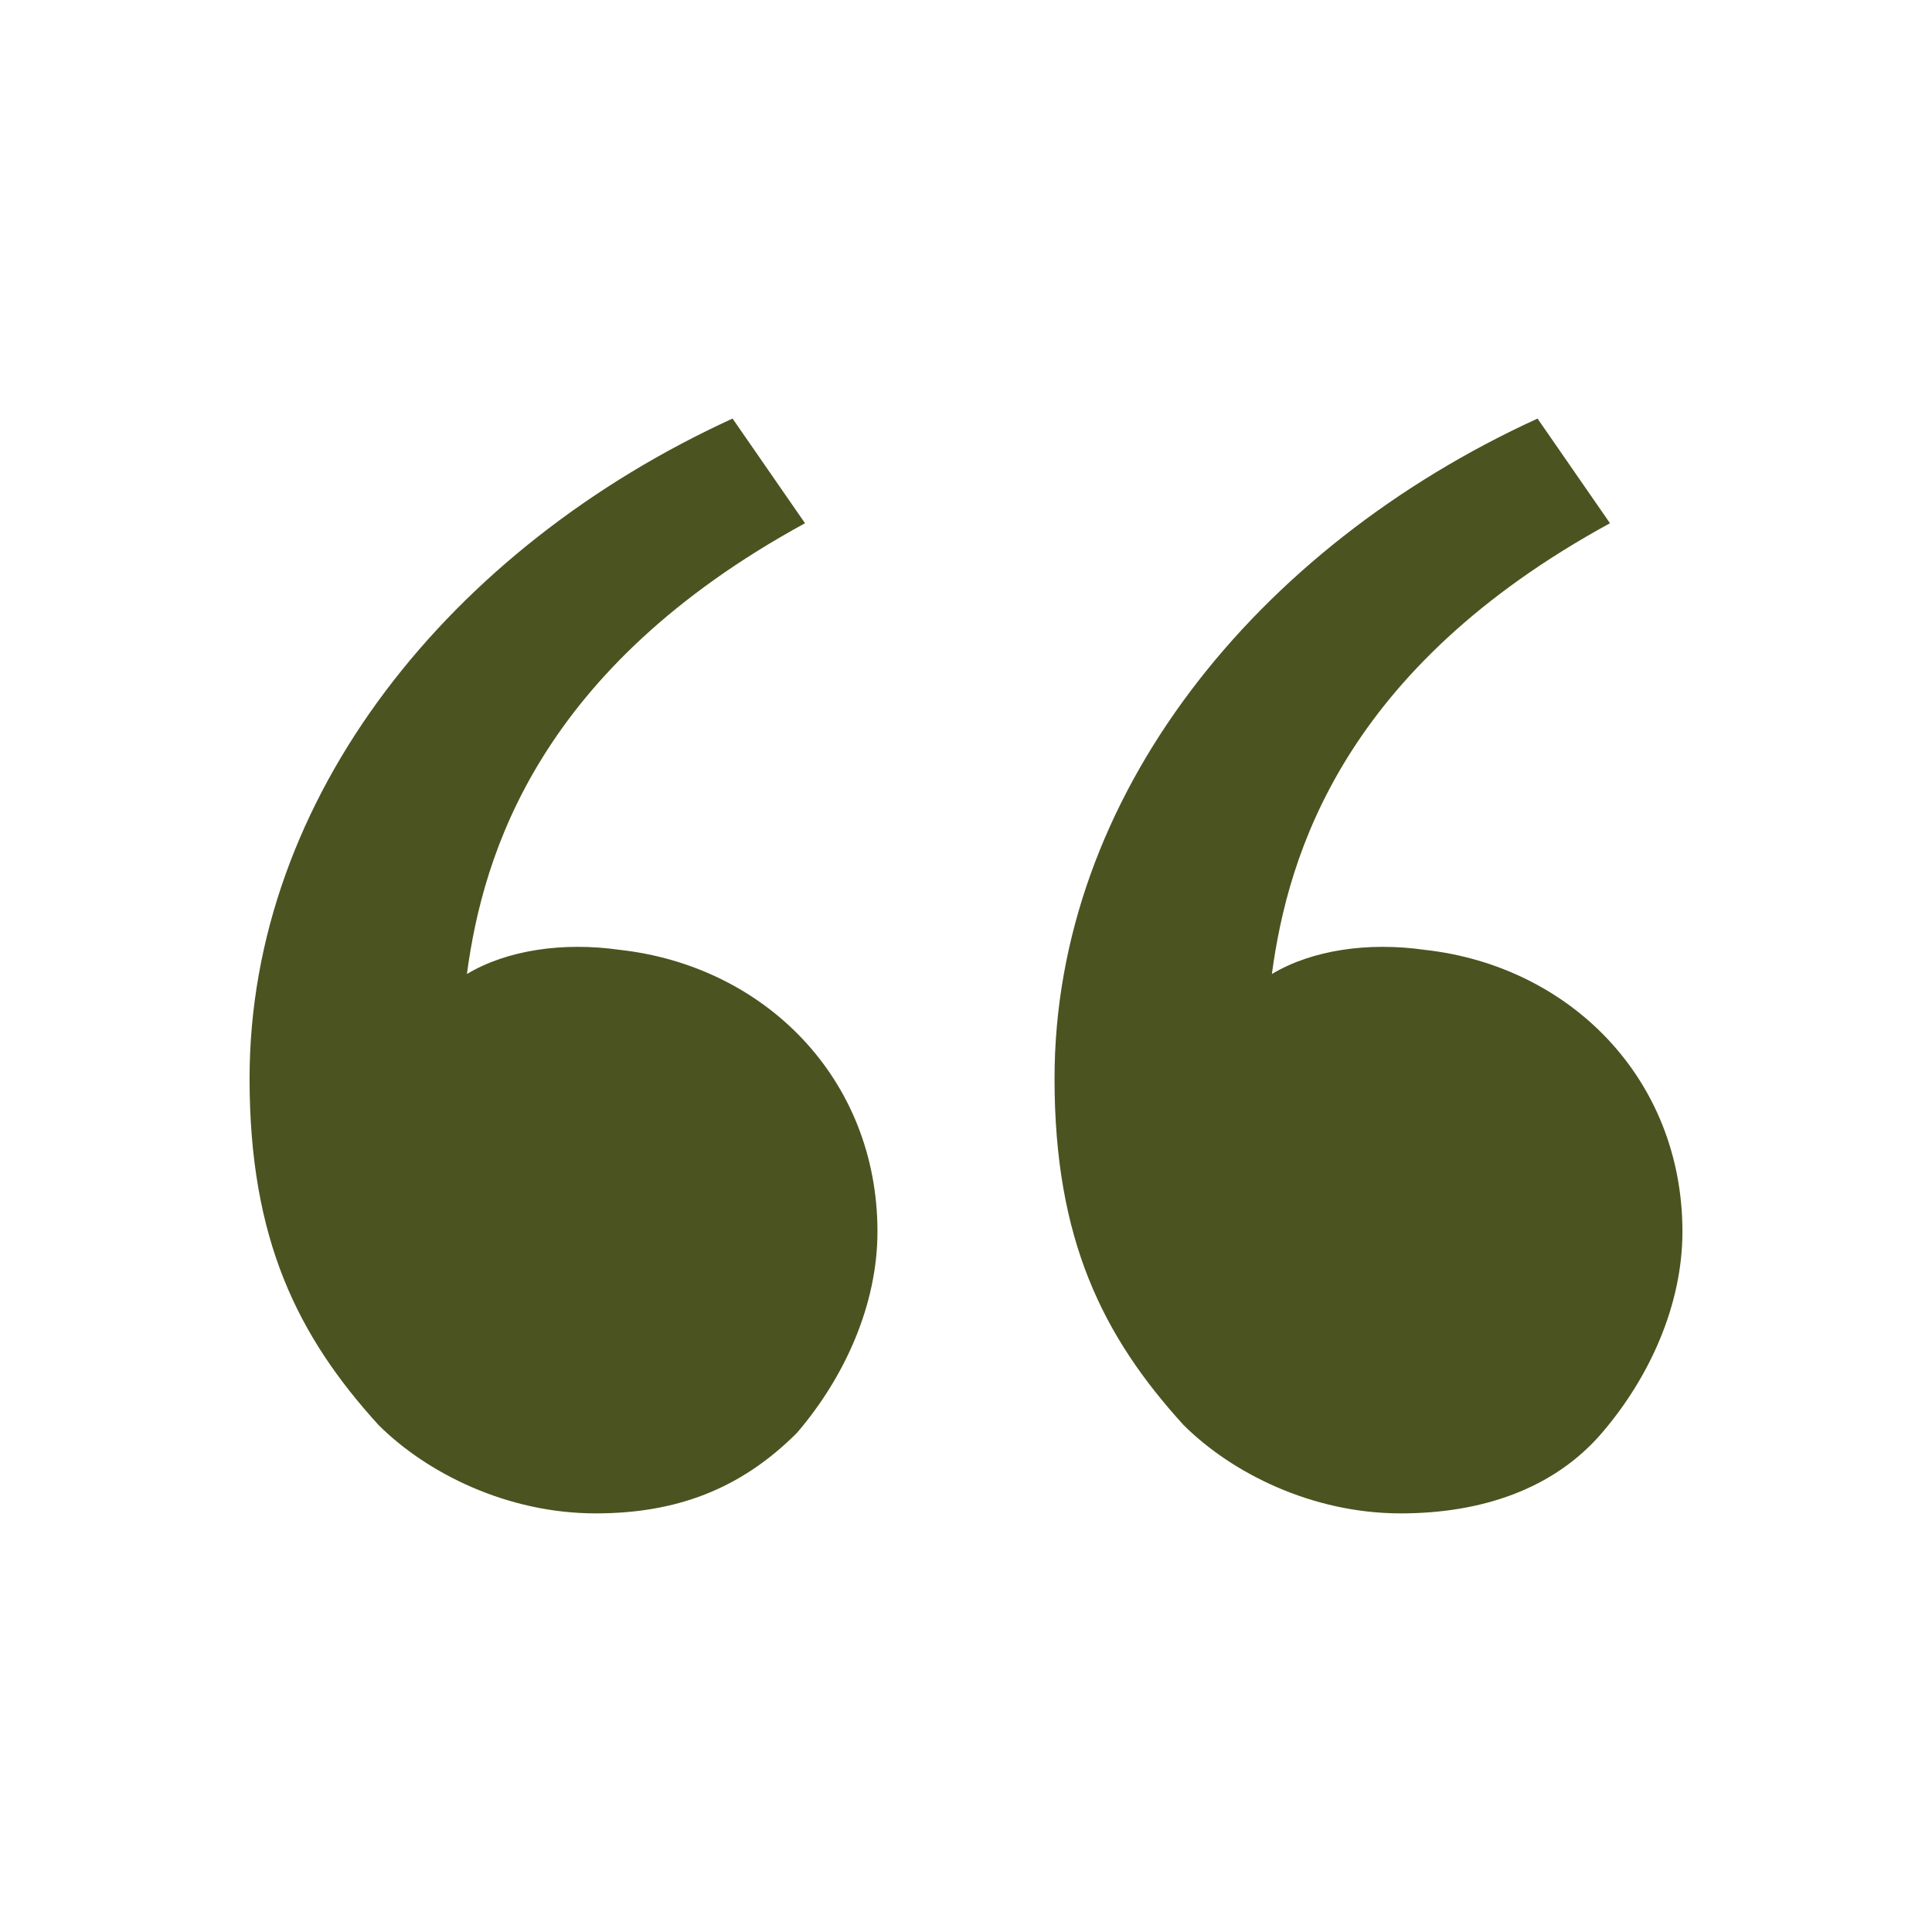 <svg xmlns="http://www.w3.org/2000/svg" width="40" height="40" viewBox="0 0 40 40" fill="none"><path d="M7.833 29.499C6.167 27.666 5.167 25.666 5.167 22.333C5.167 16.499 9.333 11.333 15.167 8.666L16.667 10.833C11.167 13.833 10 17.666 9.667 20.166C10.5 19.666 11.667 19.499 12.833 19.666C15.833 19.999 18.167 22.333 18.167 25.499C18.167 26.999 17.5 28.499 16.5 29.666C15.333 30.833 14 31.333 12.333 31.333C10.5 31.333 8.833 30.499 7.833 29.499ZM24.5 29.499C22.833 27.666 21.833 25.666 21.833 22.333C21.833 16.499 26 11.333 31.833 8.666L33.333 10.833C27.833 13.833 26.667 17.666 26.333 20.166C27.167 19.666 28.333 19.499 29.5 19.666C32.5 19.999 34.833 22.333 34.833 25.499C34.833 26.999 34.167 28.499 33.167 29.666C32.167 30.833 30.667 31.333 29 31.333C27.167 31.333 25.5 30.499 24.5 29.499Z" fill="#4B5320"></path></svg>
